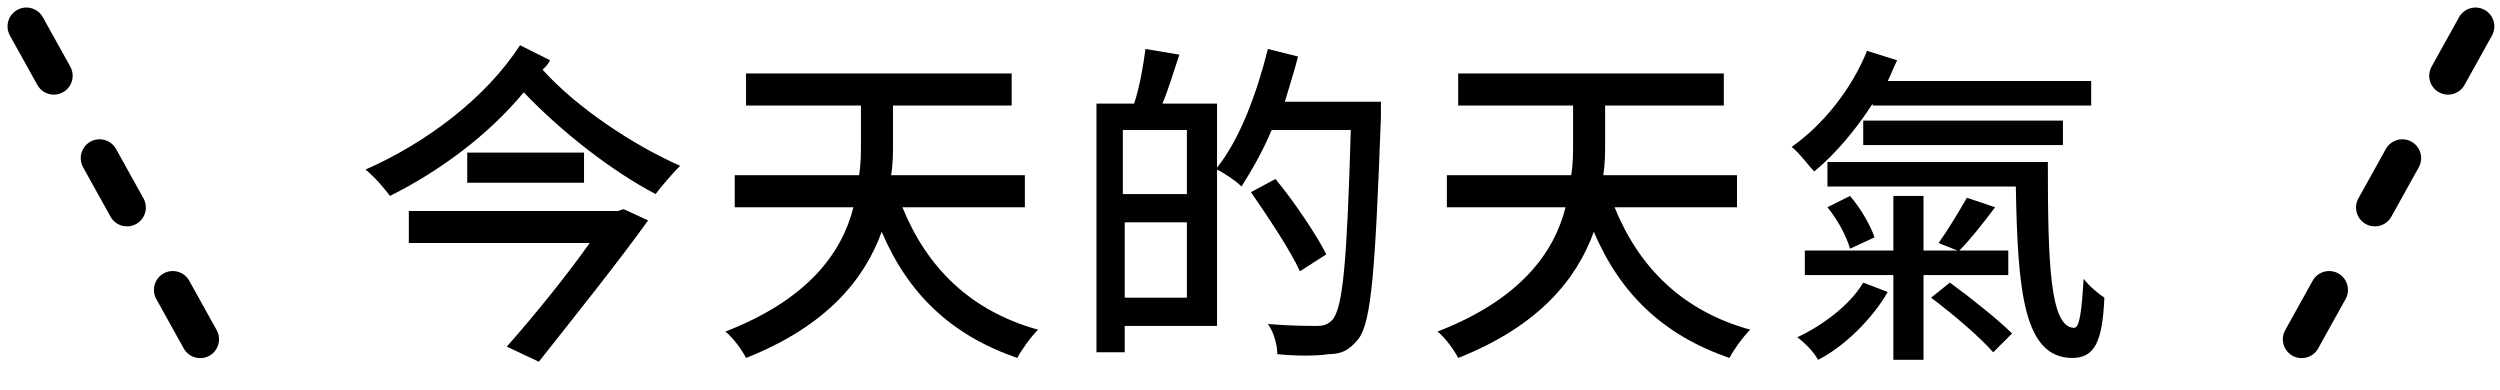 <?xml version="1.0" encoding="utf-8"?>
<!-- Generator: Adobe Illustrator 27.5.0, SVG Export Plug-In . SVG Version: 6.00 Build 0)  -->
<svg version="1.1" id="圖層_1" xmlns="http://www.w3.org/2000/svg" xmlns:xlink="http://www.w3.org/1999/xlink" x="0px" y="0px"
	 viewBox="0 0 132.7 20.7" style="enable-background:new 0 0 132.7 20.7;" xml:space="preserve">
<style type="text/css">
	.st0{fill:none;stroke:#000000;stroke-width:2;stroke-linecap:round;stroke-linejoin:round;stroke-dasharray:3,5;}
</style>
<line id="線_367" class="st0" x1="1.4" y1="1.4" x2="11.4" y2="19.4"/>
<line id="線_369" class="st0" x1="131.4" y1="1.4" x2="121.4" y2="19.4"/>
<g>
	<path d="M29.2,3.2c-0.1,0.2-0.2,0.3-0.4,0.5c1.8,2,4.8,4,7.3,5.1c-0.4,0.4-1,1.1-1.3,1.5c-2.3-1.2-5-3.3-7-5.4
		c-1.9,2.3-4.5,4.2-7.1,5.5C20.4,10,19.9,9.4,19.4,9c3.2-1.4,6.4-3.8,8.2-6.6L29.2,3.2z M33.1,11.1l1.3,0.6
		c-1.5,2.1-3.9,5.1-5.8,7.5l-1.7-0.8c1.5-1.7,3.2-3.8,4.4-5.5h-9.6v-1.7h11.1L33.1,11.1z M31,8.1v1.6h-6.2V8.1H31z"/>
	<path d="M47.9,11c1.3,3.2,3.6,5.5,7.2,6.5c-0.4,0.4-0.9,1.1-1.1,1.5c-3.5-1.2-5.8-3.4-7.2-6.7c-0.9,2.5-2.9,5-7.2,6.7
		c-0.2-0.4-0.7-1.1-1.1-1.4c4.4-1.7,6.2-4.2,6.8-6.6h-6.3V9.3h6.6c0.1-0.6,0.1-1.2,0.1-1.7v-2h-6.1V3.9h14.1v1.7h-6.3v2
		c0,0.5,0,1.1-0.1,1.7h7.1V11H47.9z"/>
	<path d="M73.3,5.4c0,0,0,0.6,0,0.8C73,14.3,72.8,17.1,72.1,18c-0.5,0.6-0.9,0.8-1.6,0.8c-0.6,0.1-1.7,0.1-2.7,0
		c0-0.5-0.2-1.2-0.5-1.6c1.2,0.1,2.2,0.1,2.6,0.1c0.4,0,0.6-0.1,0.8-0.3c0.6-0.6,0.8-3.3,1-10.1h-4.2c-0.5,1.2-1.1,2.2-1.6,3
		c-0.3-0.3-0.9-0.7-1.3-0.9v8.3h-4.9v1.4h-1.5V5.5h2c0.3-0.9,0.5-2.1,0.6-2.9l1.8,0.3c-0.3,0.9-0.6,1.9-0.9,2.6h2.9v3.4
		c1.2-1.5,2.1-3.9,2.7-6.3l1.6,0.4c-0.2,0.8-0.5,1.7-0.7,2.4H73.3z M59.6,6.9v3.4H63V6.9H59.6z M63,15.8v-4h-3.3v4H63z M69,14.4
		c-0.5-1.1-1.7-2.9-2.6-4.2l1.3-0.7c1,1.2,2.2,3,2.7,4L69,14.4z"/>
	<path d="M85.7,11c1.3,3.2,3.6,5.5,7.2,6.5c-0.4,0.4-0.9,1.1-1.1,1.5c-3.5-1.2-5.8-3.4-7.2-6.7c-0.9,2.5-2.9,5-7.2,6.7
		c-0.2-0.4-0.7-1.1-1.1-1.4c4.4-1.7,6.2-4.2,6.8-6.6h-6.3V9.3h6.6c0.1-0.6,0.1-1.2,0.1-1.7v-2h-6.1V3.9h14.1v1.7h-6.3v2
		c0,0.5,0,1.1-0.1,1.7h7.1V11H85.7z"/>
	<path d="M99.4,5.5c-0.9,1.4-2,2.7-3.1,3.6c-0.3-0.3-0.8-1-1.2-1.3c1.7-1.2,3.2-3.1,4-5.1l1.6,0.5c-0.2,0.4-0.3,0.7-0.5,1.1H111v1.3
		H99.4z M100.2,15.5c-0.8,1.4-2.3,2.9-3.7,3.6c-0.2-0.4-0.7-0.9-1.1-1.2c1.3-0.6,2.8-1.7,3.5-2.9L100.2,15.5z M102.1,14.6v4.5h-1.6
		v-4.5h-4.7v-1.3h4.7v-2.9h1.6v2.9h1.8l-1-0.4c0.5-0.7,1.1-1.7,1.5-2.4l1.5,0.5c-0.6,0.8-1.3,1.7-1.9,2.3h2.6v1.3H102.1z M98.2,10.4
		c0.6,0.7,1.1,1.6,1.3,2.2l-1.3,0.6C98,12.5,97.5,11.6,97,11L98.2,10.4z M108.7,8.6c0,5.3,0.1,8.8,1.4,8.8c0.3,0,0.4-1,0.5-2.6
		c0.3,0.4,0.8,0.8,1.1,1c-0.1,2.3-0.5,3.2-1.7,3.2c-2.6,0-2.9-3.6-3-9.1H97V8.6H108.7z M98.9,7.7V6.4h10.6v1.3H98.9z M103.5,15
		c1.1,0.8,2.6,2,3.3,2.7l-1,1c-0.7-0.8-2.1-2-3.3-2.9L103.5,15z"/>
</g>
</svg>
